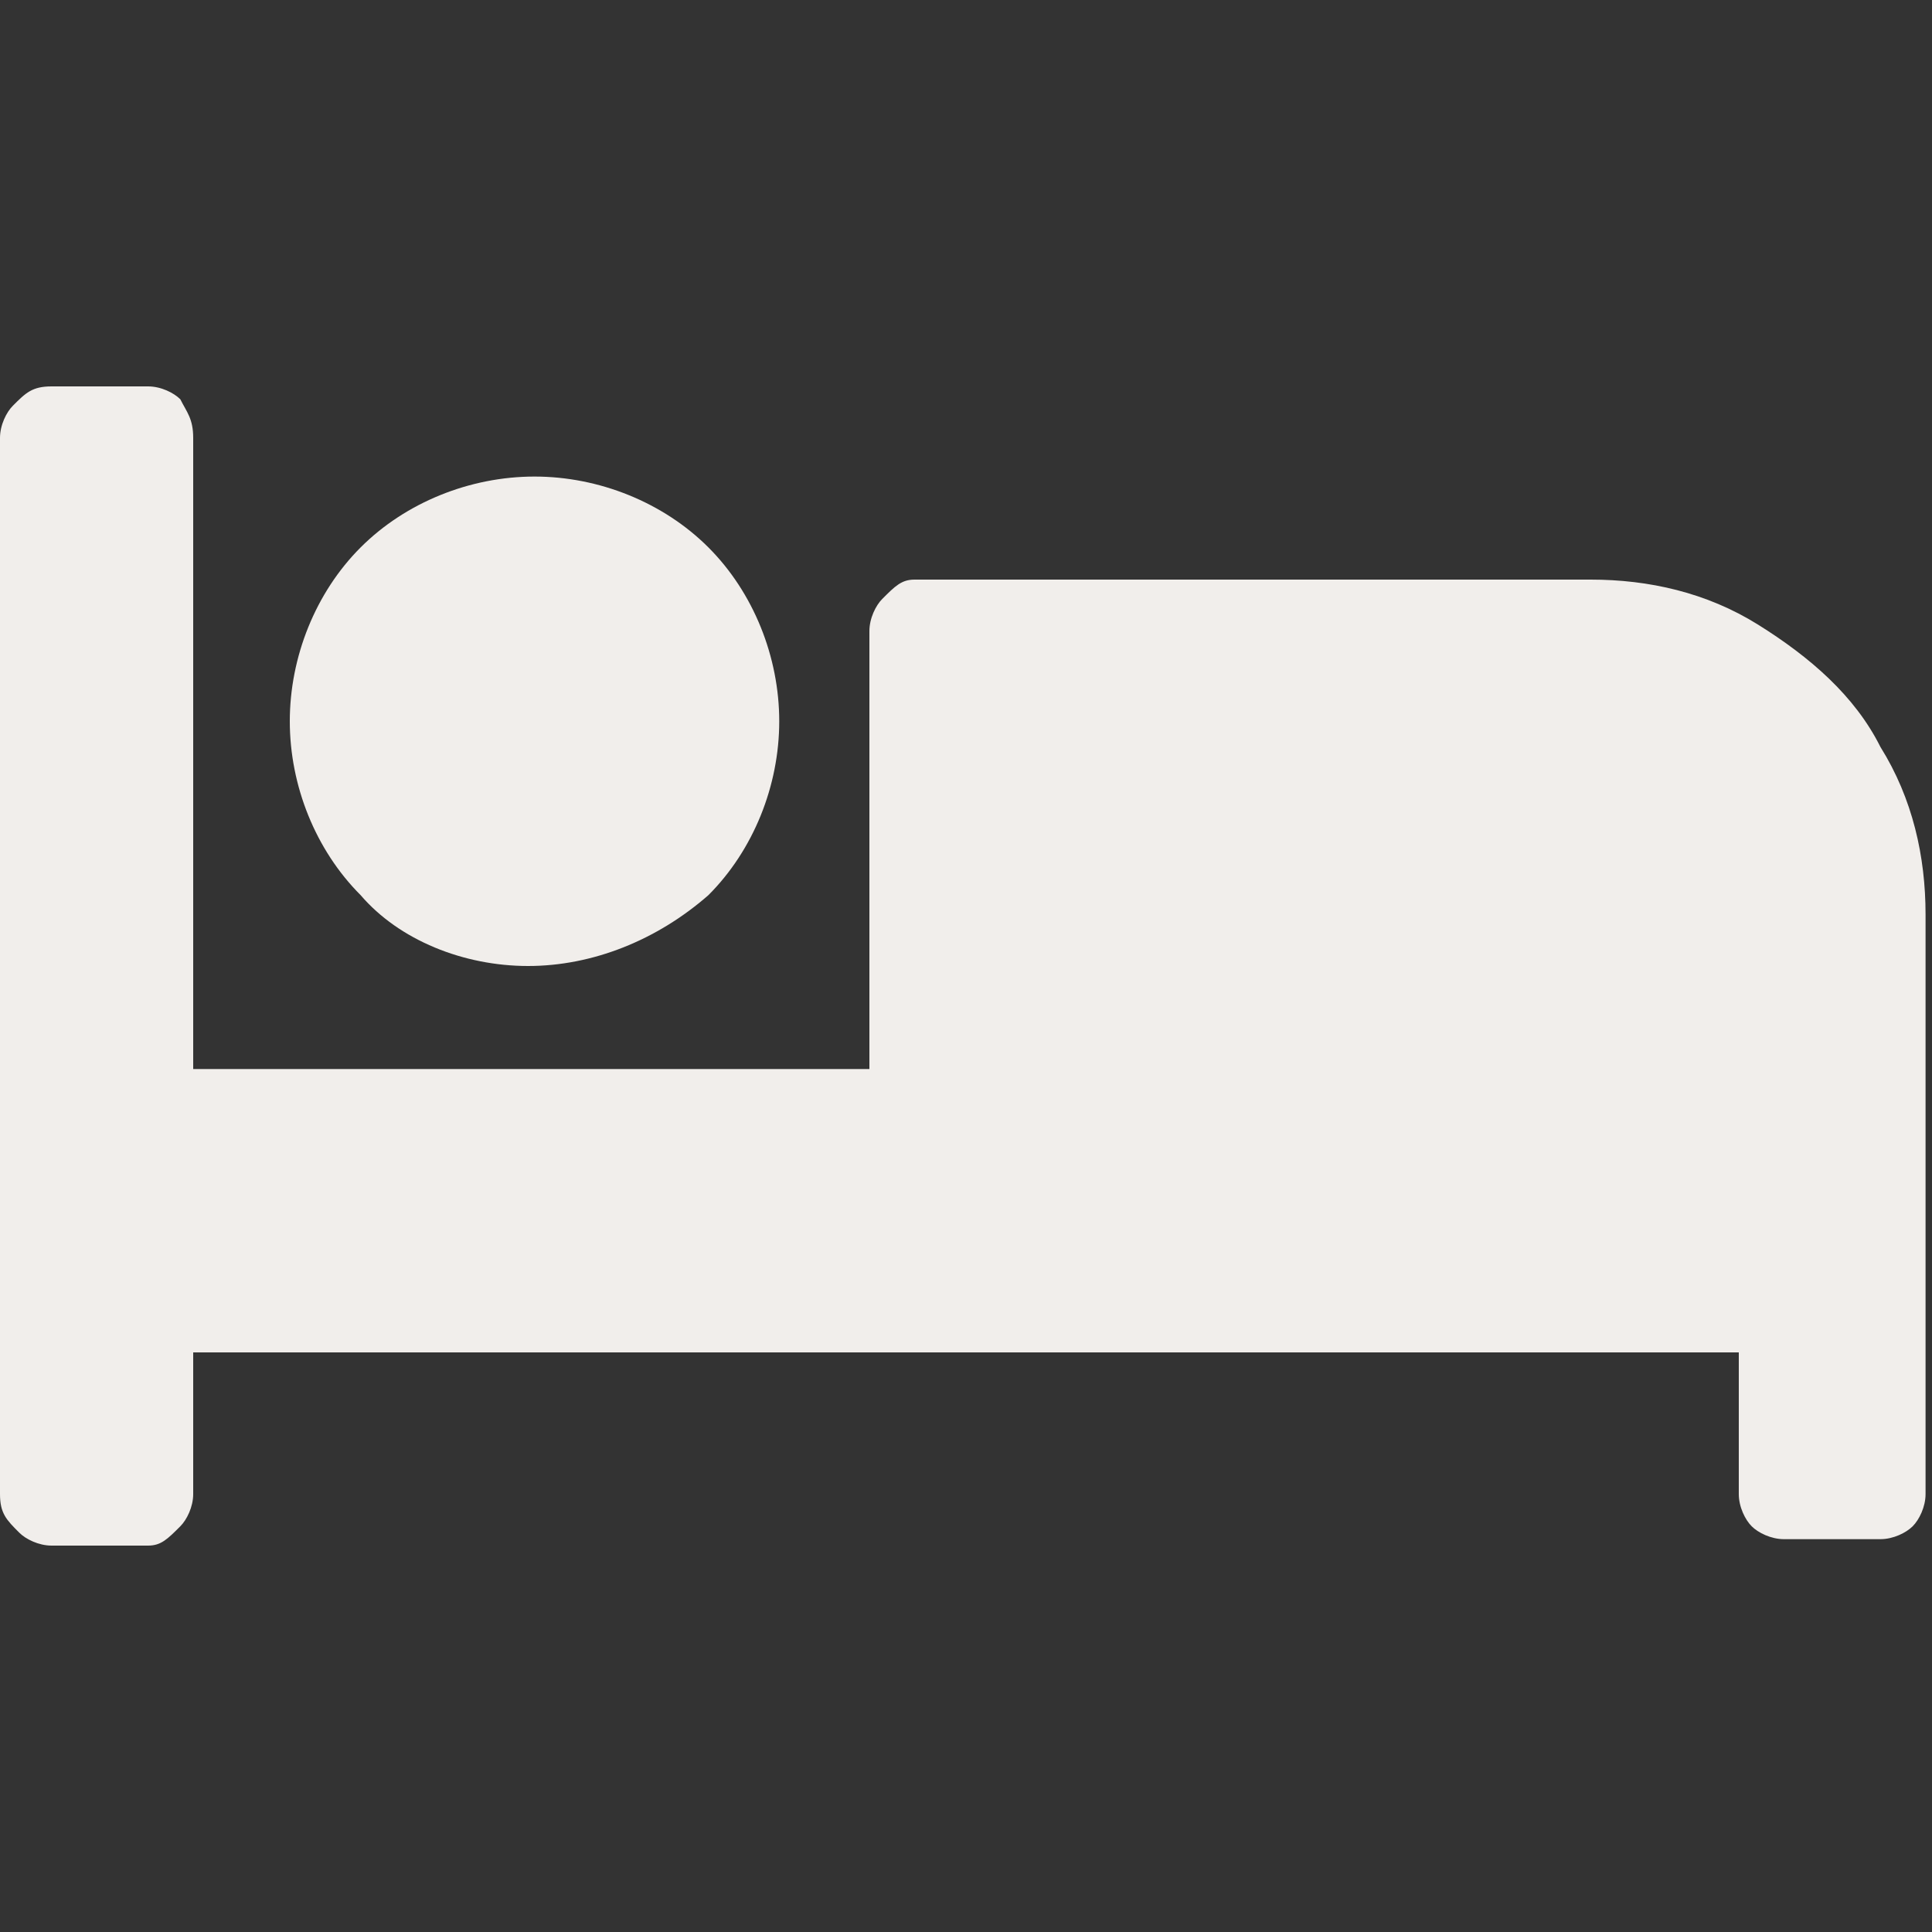 <?xml version="1.0" encoding="utf-8"?>
<!-- Generator: Adobe Illustrator 25.4.1, SVG Export Plug-In . SVG Version: 6.00 Build 0)  -->
<svg version="1.1" id="Ebene_1" xmlns="http://www.w3.org/2000/svg" xmlns:xlink="http://www.w3.org/1999/xlink" x="0px" y="0px"
	 viewBox="0 0 30 30" style="enable-background:new 0 0 30 30;" xml:space="preserve">
<rect x="0" y="0" width="30" height="30" fill="#333333" stroke="none"/>
<style type="text/css">
	.st0{fill:#F1EEEB;}
</style>
<path class="st0" d="M8.2,15c-1,0-2-0.4-2.6-1.1c-0.7-0.7-1.1-1.7-1.1-2.7c0-1,0.4-2,1.1-2.7c0.7-0.7,1.7-1.1,2.7-1.1
	c1,0,2,0.4,2.7,1.1c0.7,0.7,1.1,1.7,1.1,2.7c0,1-0.4,2-1.1,2.7C10.2,14.6,9.2,15,8.2,15z M24.7,9c0.9,0,1.8,0.2,2.6,0.7
	c0.8,0.5,1.5,1.1,1.9,1.9c0.5,0.8,0.7,1.7,0.7,2.6v9c0,0.2-0.1,0.4-0.2,0.5c-0.1,0.1-0.3,0.2-0.5,0.2h-1.5c-0.2,0-0.4-0.1-0.5-0.2
	c-0.1-0.1-0.2-0.3-0.2-0.5V21H3v2.2c0,0.2-0.1,0.4-0.2,0.5C2.6,23.9,2.5,24,2.3,24H0.8c-0.2,0-0.4-0.1-0.5-0.2
	C0.1,23.6,0,23.5,0,23.2V6.8c0-0.2,0.1-0.4,0.2-0.5C0.4,6.1,0.5,6,0.8,6h1.5c0.2,0,0.4,0.1,0.5,0.2C2.9,6.4,3,6.5,3,6.8v9.8h10.5
	V9.8c0-0.2,0.1-0.4,0.2-0.5C13.9,9.1,14,9,14.2,9H24.7z"/>
</svg>
